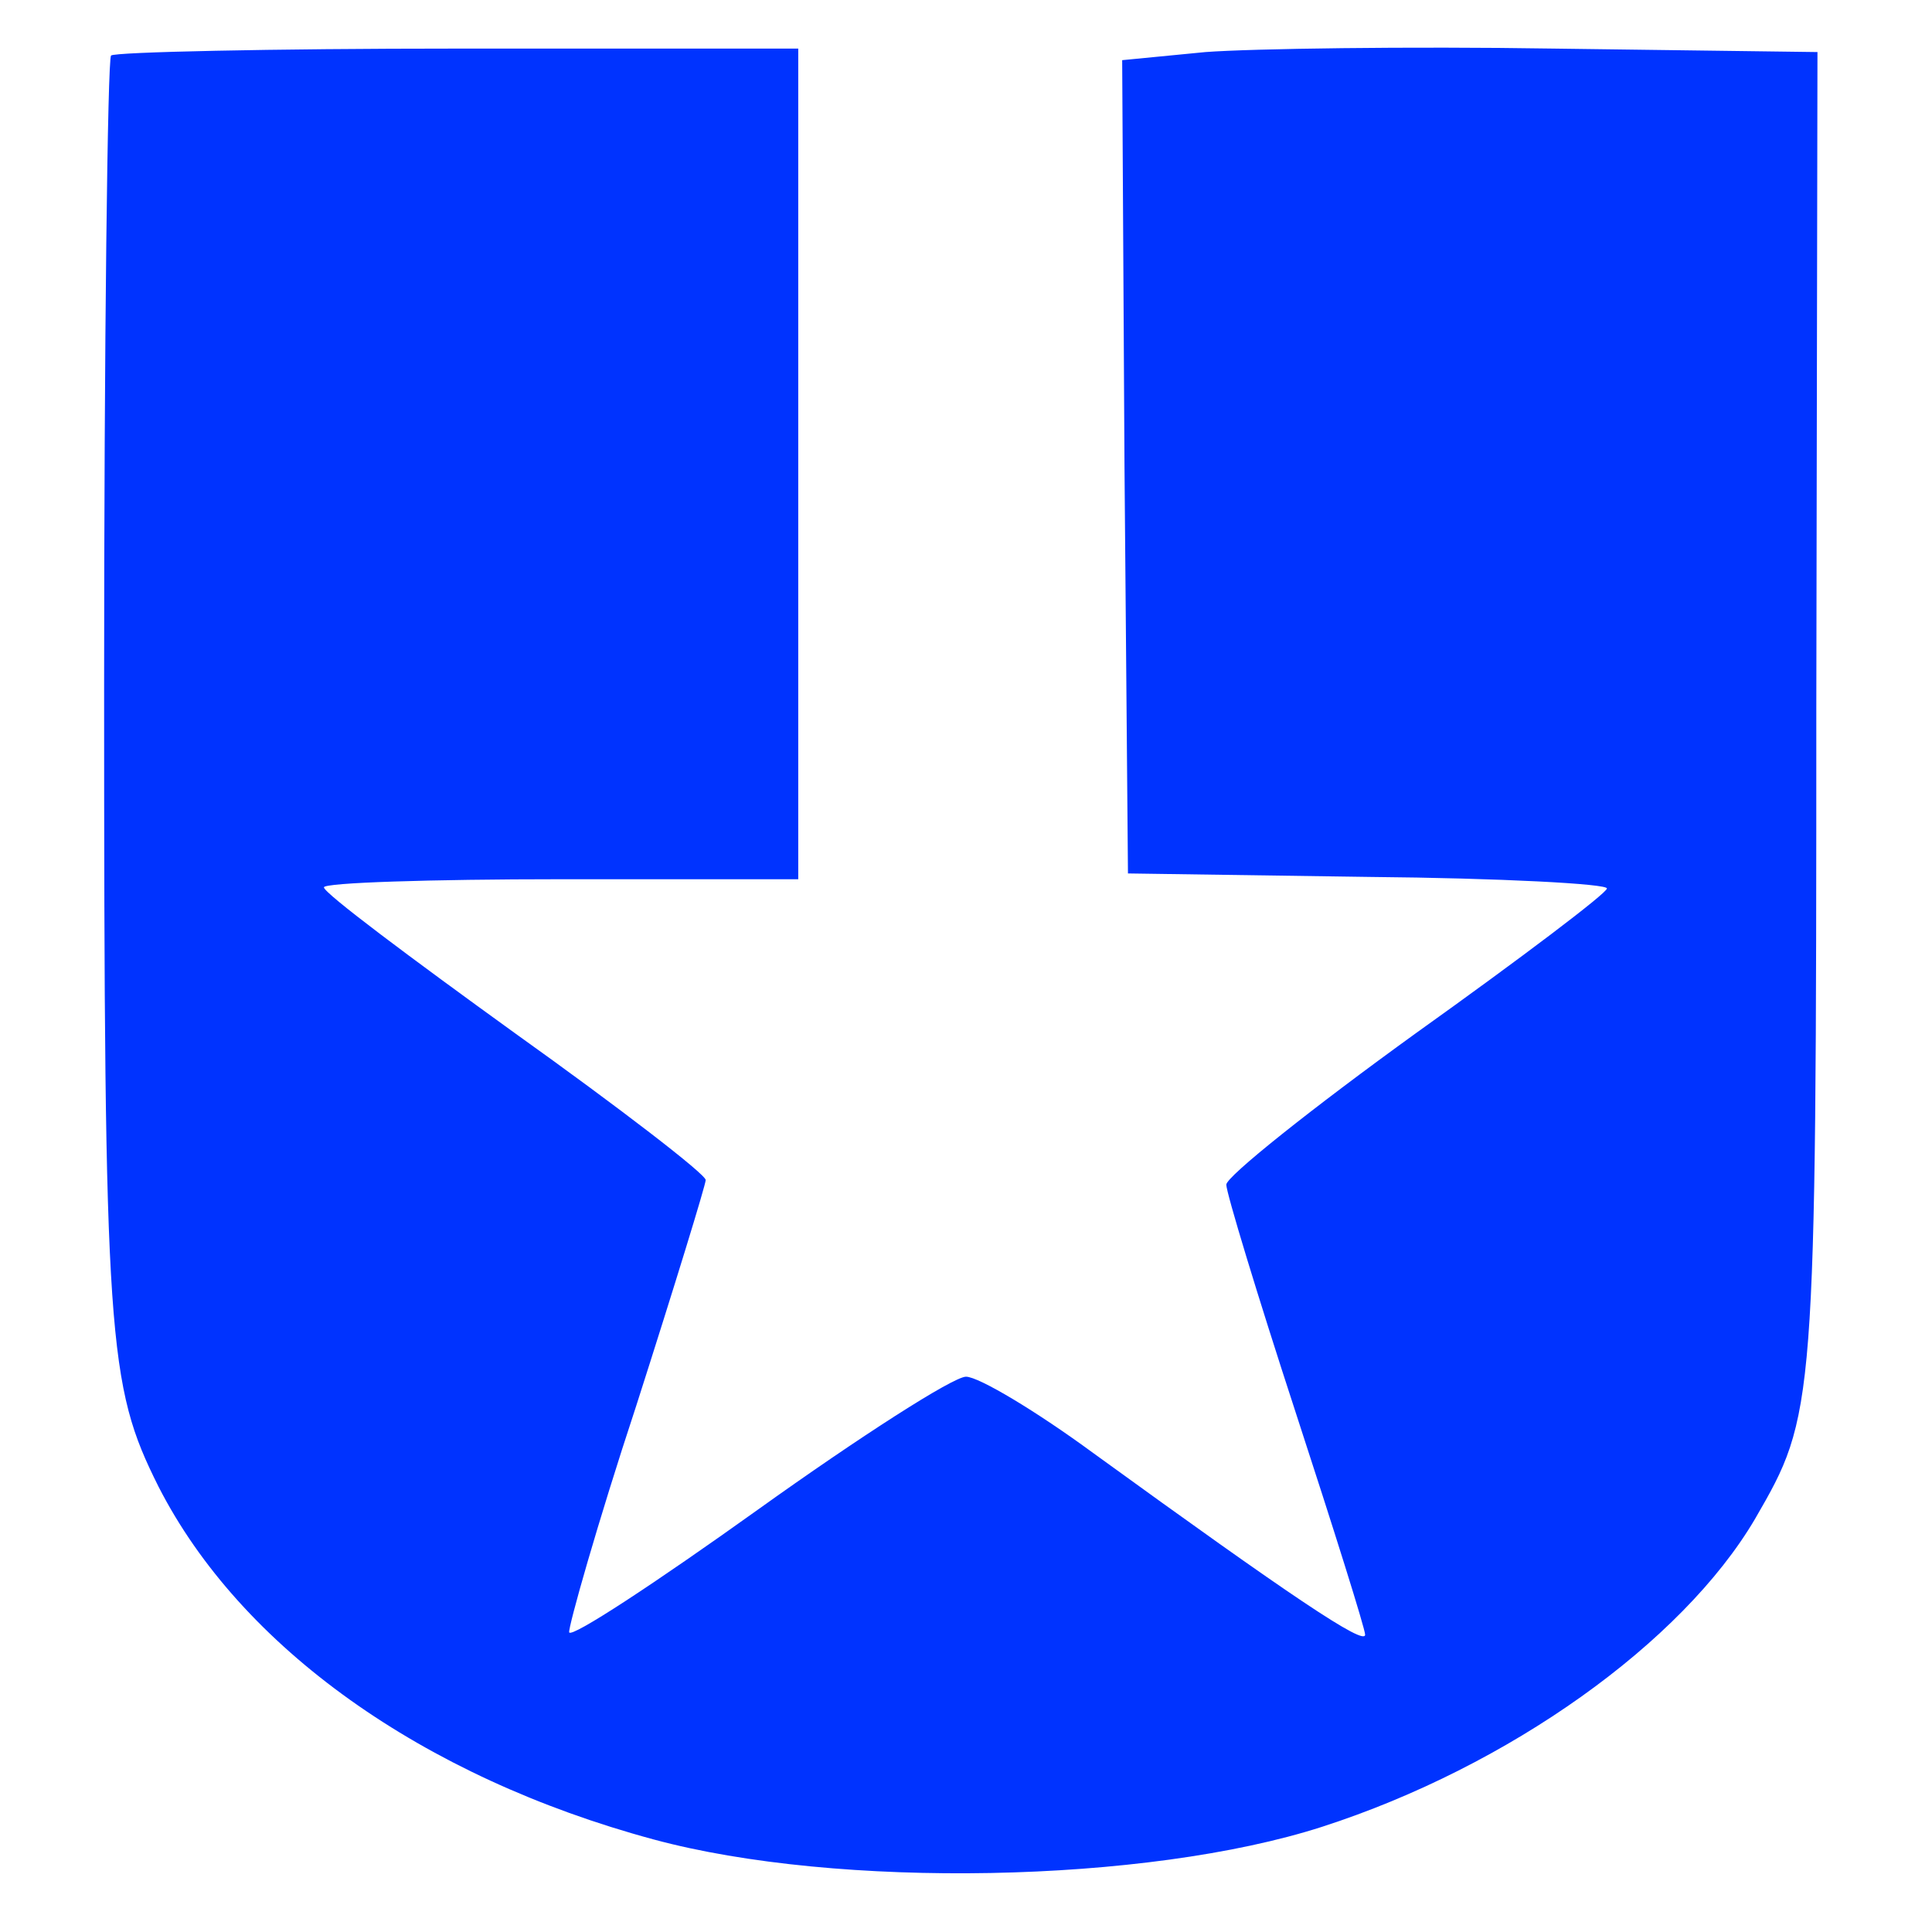 <?xml version="1.0" standalone="no"?>
<!DOCTYPE svg PUBLIC "-//W3C//DTD SVG 20010904//EN"
 "http://www.w3.org/TR/2001/REC-SVG-20010904/DTD/svg10.dtd">
<svg version="1.0" xmlns="http://www.w3.org/2000/svg"
 width="167pt" height="167pt" viewBox="0 0 167 167"
 preserveAspectRatio="xMidYMid meet">
<g transform="translate(0,167) scale(0.1,-0.1)"
fill="#0033ff" stroke="none">
<path d="M96 1622 c-3 -3 -6 -248 -6 -545 0 -567 3 -604 47 -692 71 -139 228
-251 428 -305 159 -43 426 -38 578 11 161 52 311 159 374 266 52 90 53 92 53
702 l1 566 -228 3 c-125 2 -261 0 -301 -3 l-72 -7 2 -351 3 -352 208 -3 c114
-1 207 -6 206 -10 0 -4 -74 -60 -165 -125 -90 -65 -164 -124 -164 -131 0 -7
27 -96 60 -197 33 -101 60 -187 60 -192 0 -10 -64 33 -235 157 -49 36 -99 66
-110 66 -11 0 -92 -52 -180 -115 -88 -63 -161 -111 -163 -106 -1 4 24 93 58
196 33 103 60 191 60 195 0 5 -74 62 -165 127 -90 65 -165 121 -165 126 0 4
92 7 205 7 l205 0 0 359 0 359 -294 0 c-162 0 -297 -3 -300 -6z"/>
</g>
</svg>

